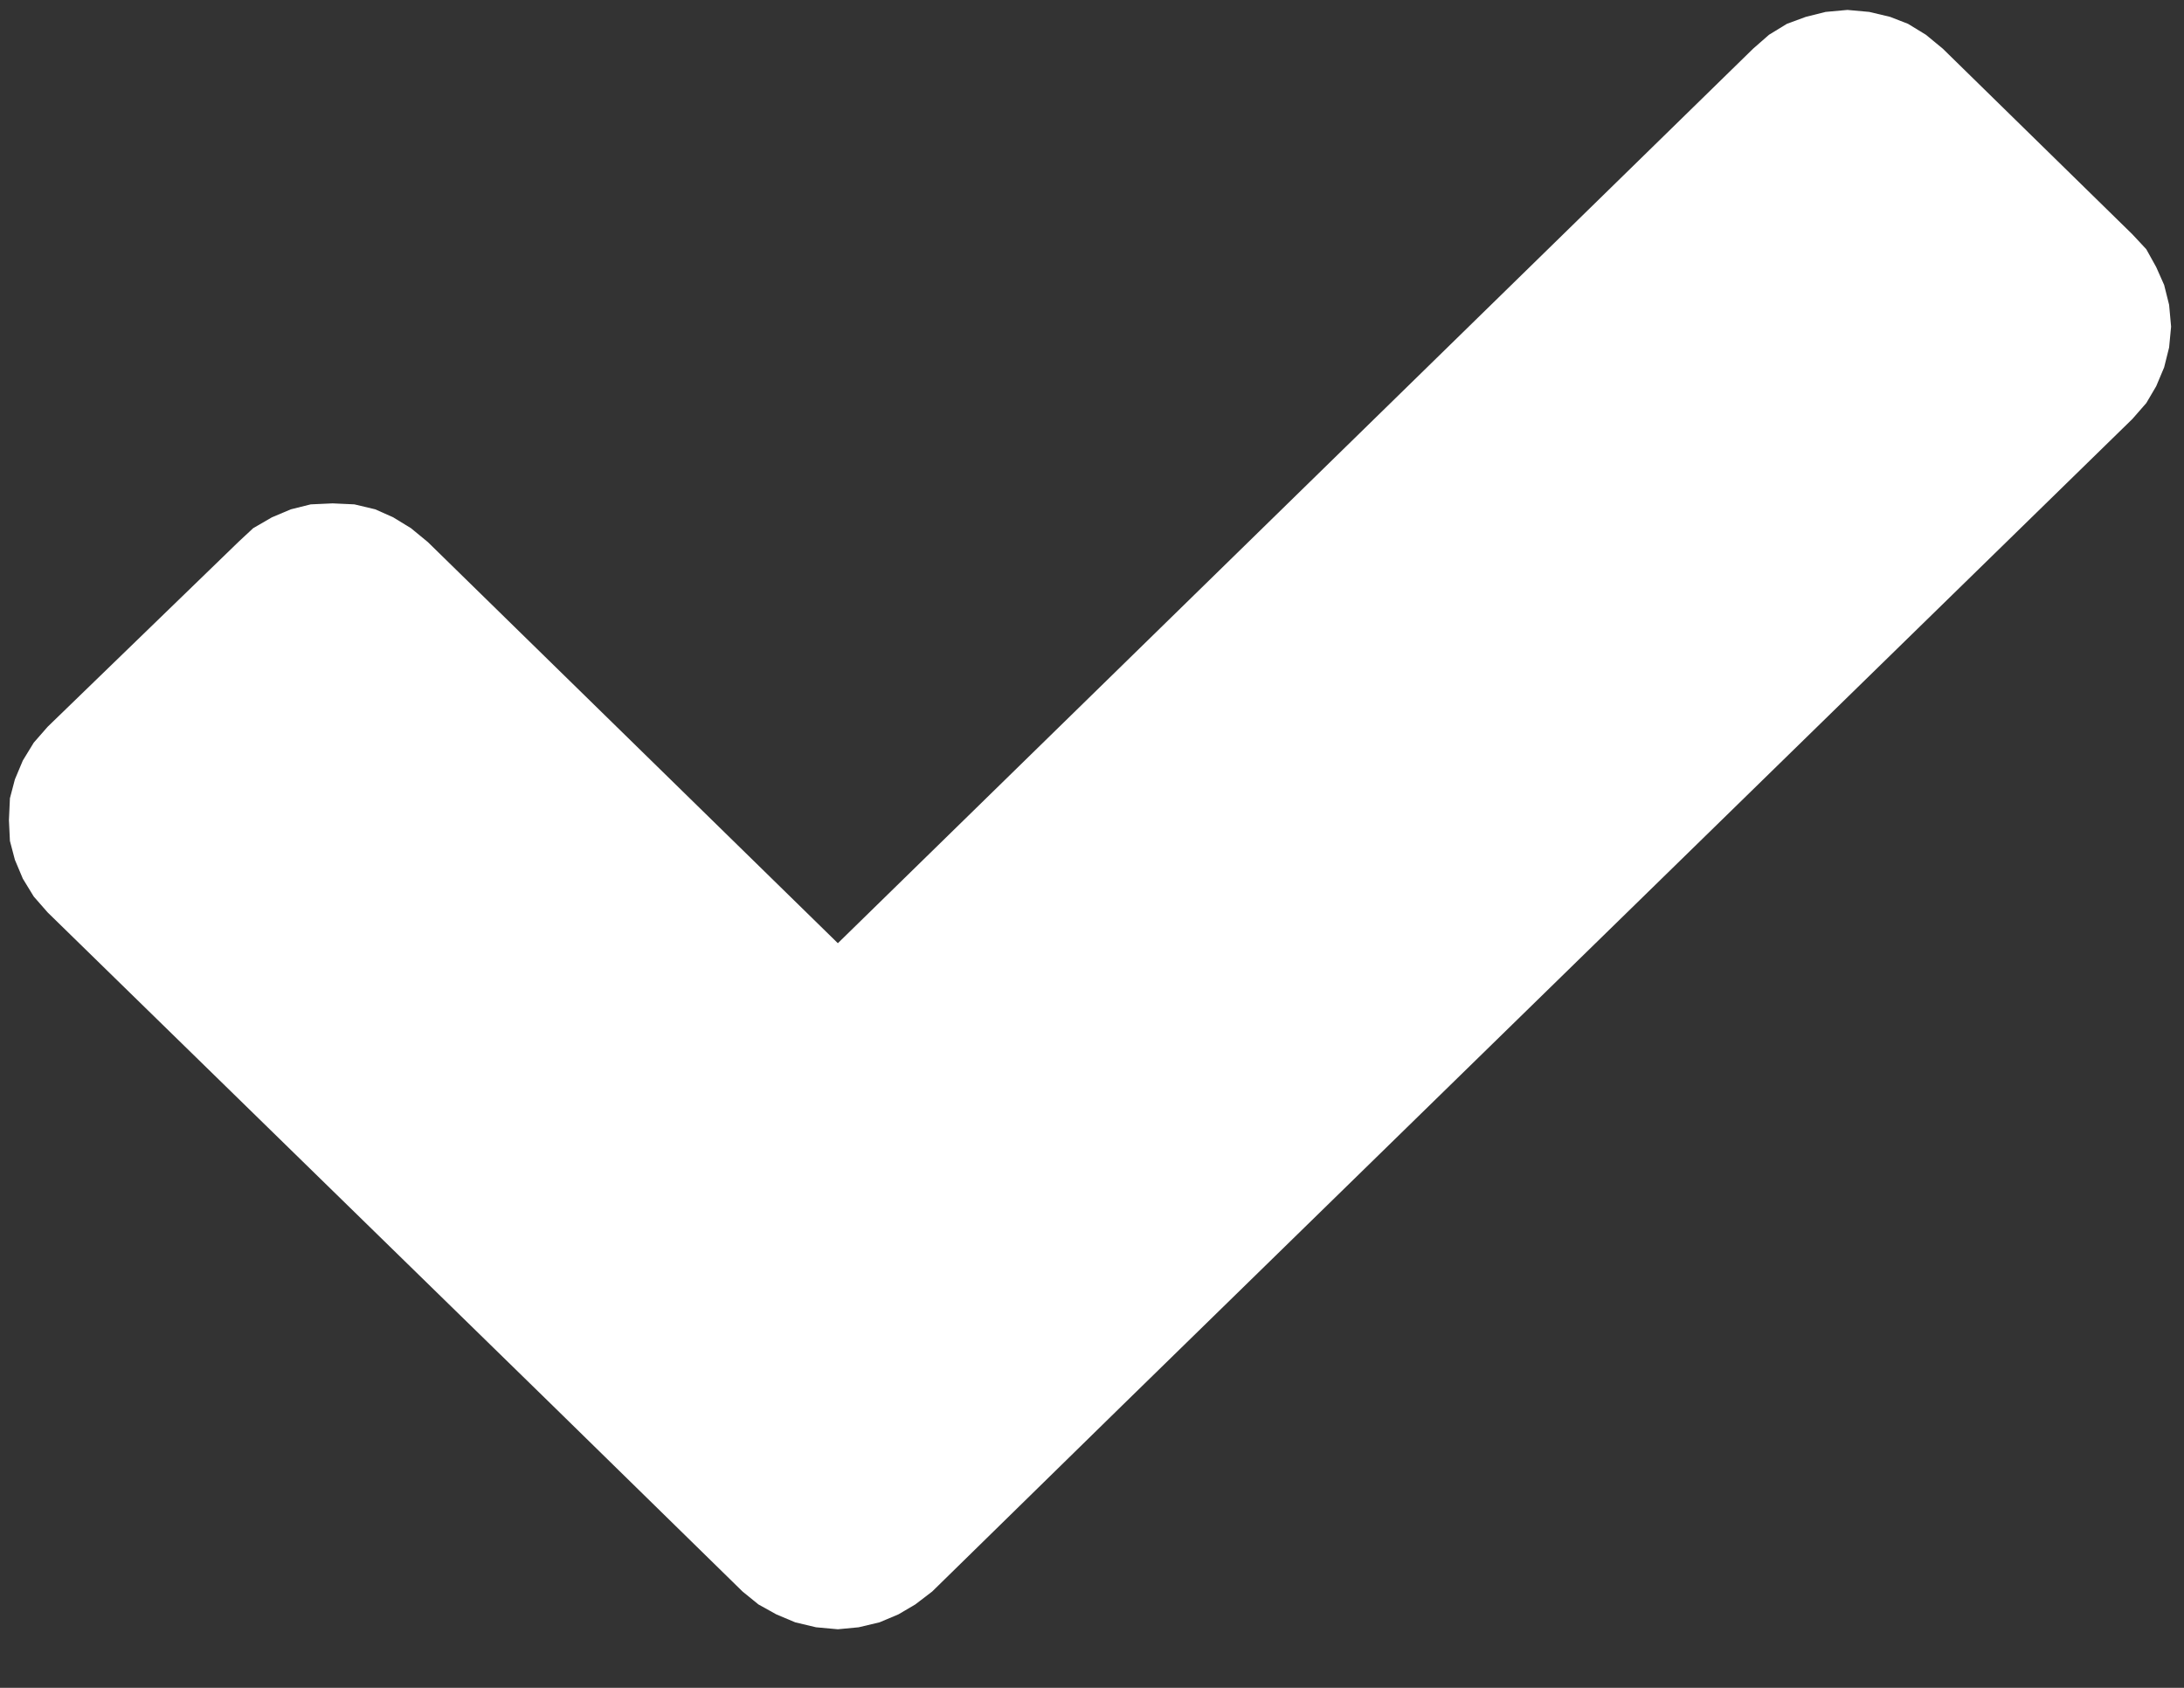 <svg width="22" height="17" viewBox="0 0 22 17" fill="none" xmlns="http://www.w3.org/2000/svg">
<rect x="0" y="0" width="22" height="17" fill="#333333" stroke="none"/>
<path fill-rule="evenodd" clip-rule="evenodd" d="M18.61 0.1L18.83 0.12L19.04 0.17L19.22 0.24L19.4 0.35L19.57 0.49L21.48 2.36L21.62 2.51L21.72 2.69L21.8 2.87L21.85 3.07L21.87 3.29L21.85 3.5L21.8 3.7L21.72 3.89L21.62 4.06L21.48 4.22L11.3 14.16L9.39 16.03L9.22 16.16L9.05 16.26L8.86 16.34L8.65 16.39L8.44 16.41L8.22 16.39L8.01 16.34L7.82 16.26L7.64 16.16L7.48 16.03L5.57 14.16L0.48 9.19L0.34 9.03L0.23 8.85L0.15 8.66L0.1 8.47L0.09 8.26L0.1 8.04L0.15 7.85L0.23 7.66L0.34 7.48L0.48 7.32L2.4 5.46L2.55 5.32L2.74 5.21L2.93 5.13L3.13 5.08L3.35 5.07L3.57 5.08L3.78 5.13L3.96 5.21L4.14 5.32L4.31 5.46L8.44 9.5L17.66 0.49L17.82 0.35L18 0.24L18.19 0.17L18.39 0.12L18.61 0.1Z" fill="white"/>
</svg>
